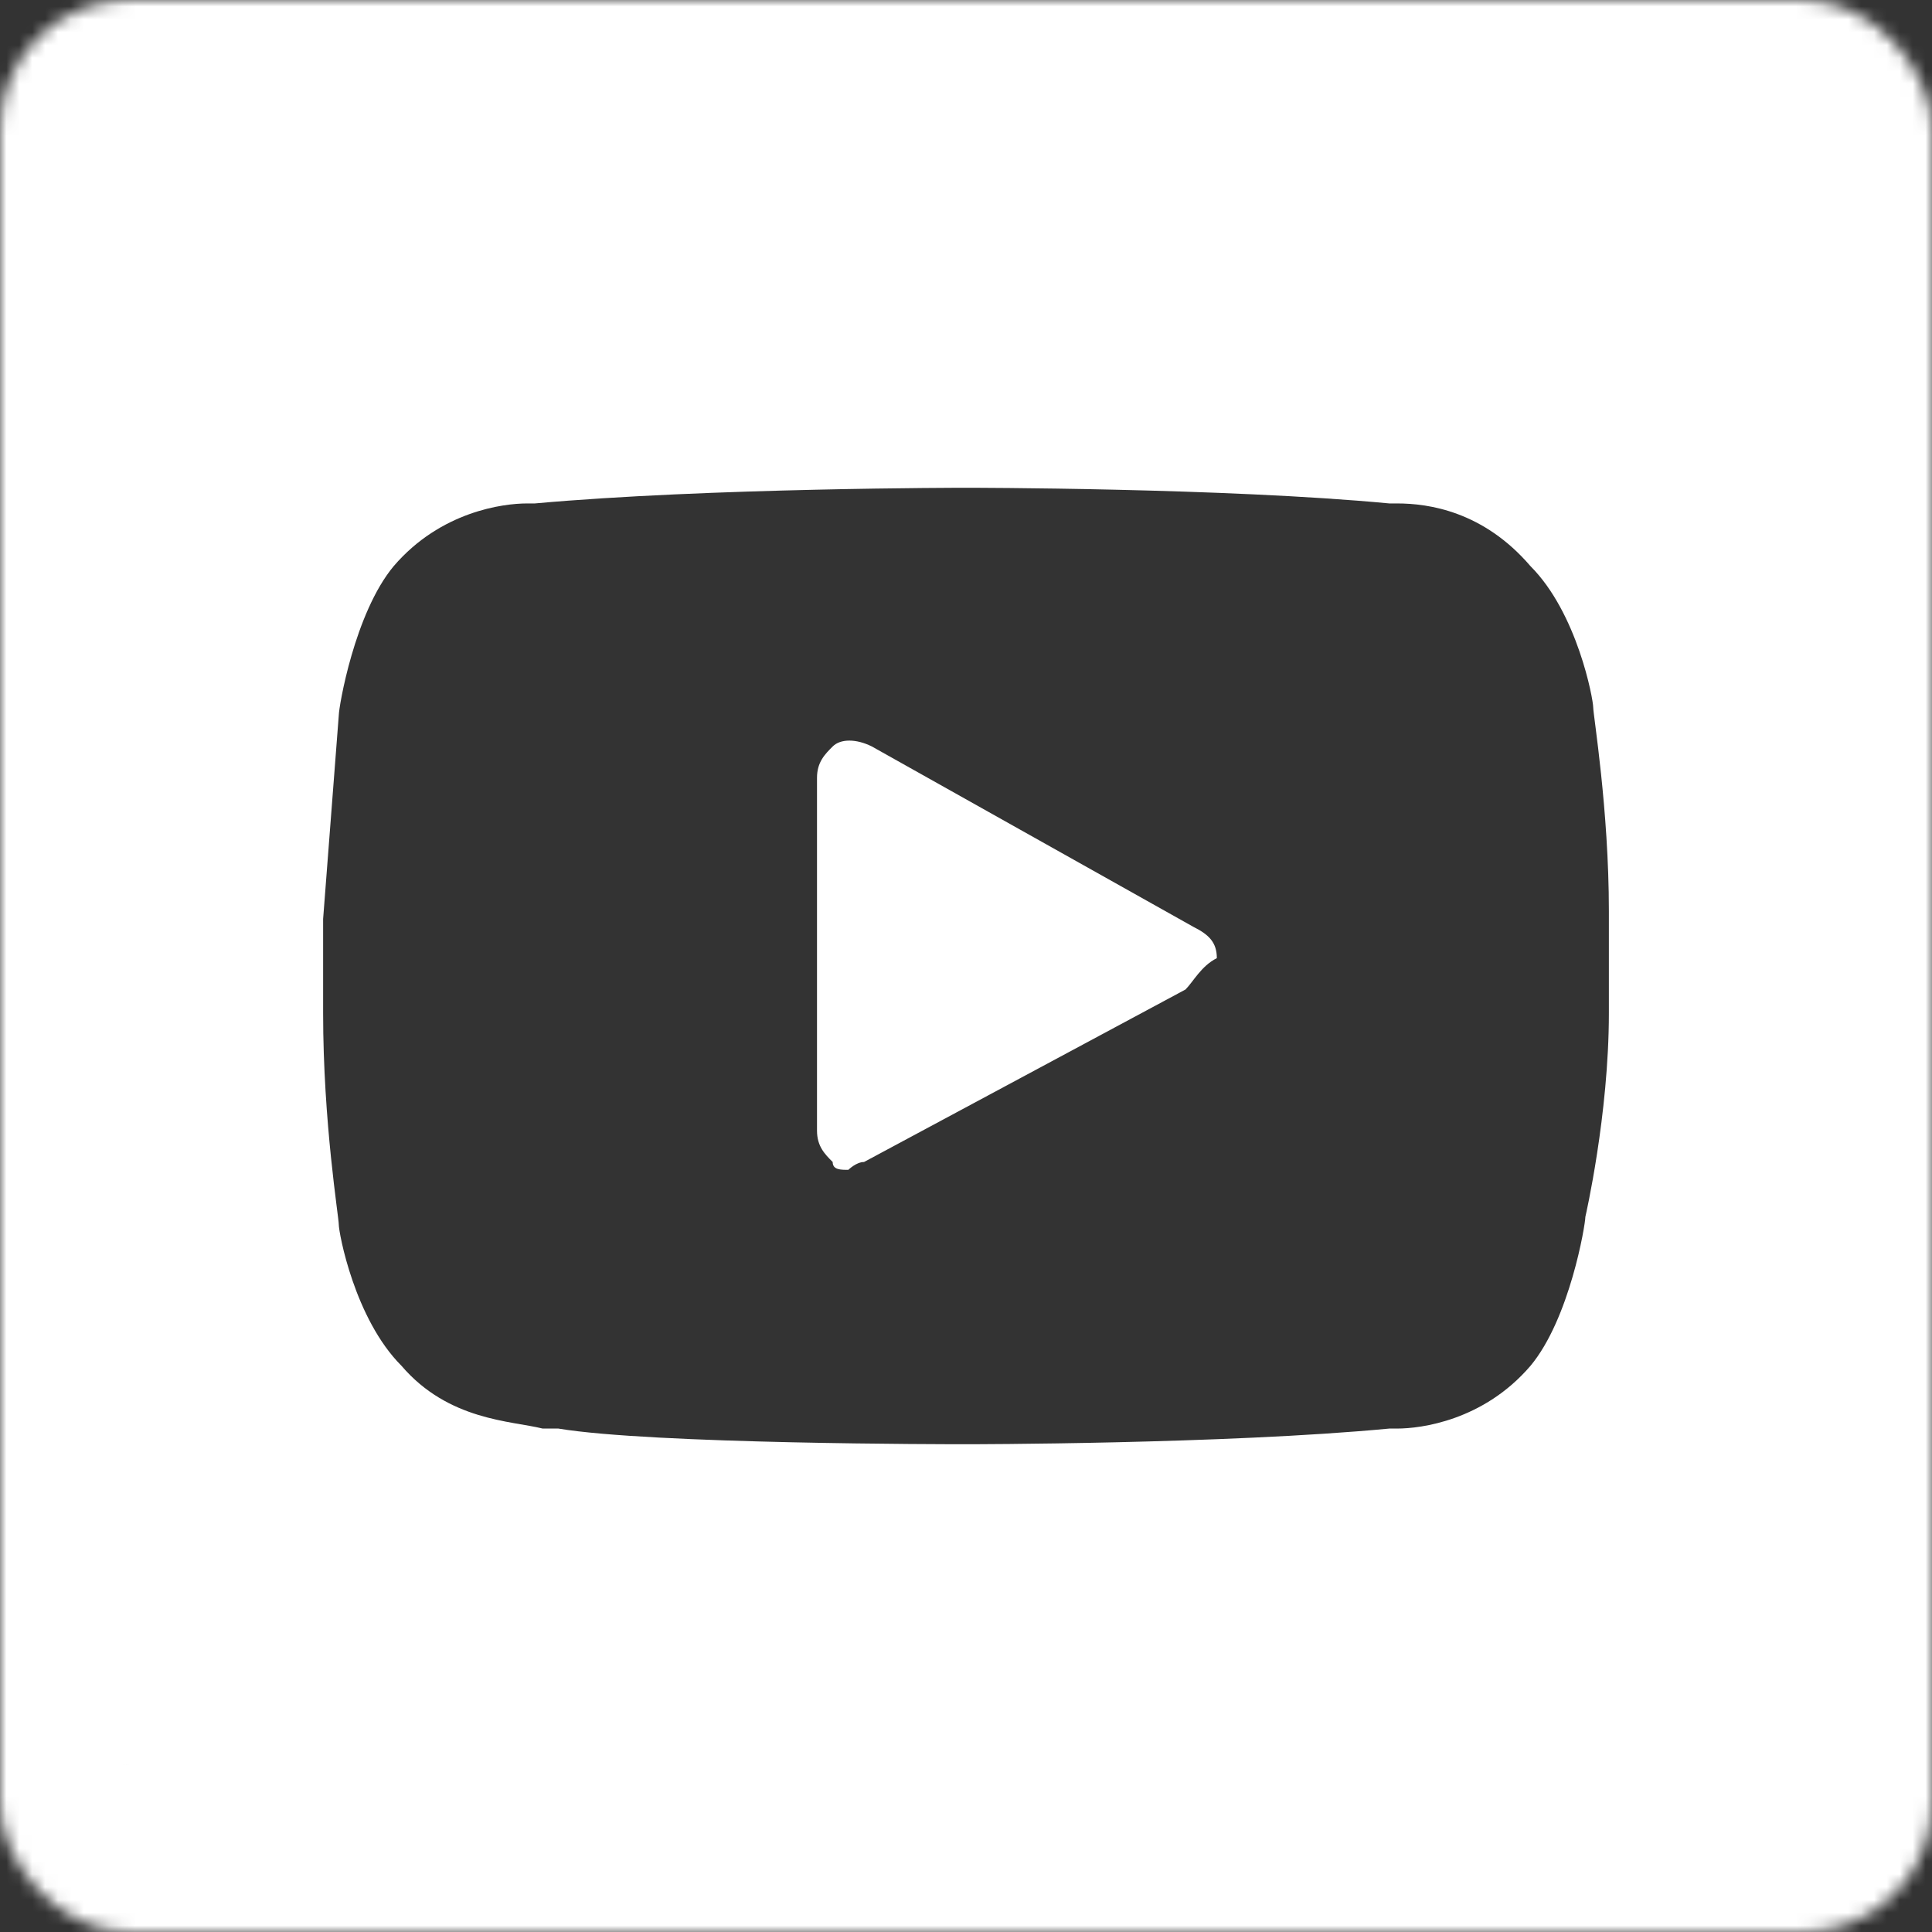 <?xml version="1.0" encoding="UTF-8"?> <svg xmlns="http://www.w3.org/2000/svg" width="150" height="150" viewBox="0 0 150 150" fill="none"><rect x="0" y="0" width="150" height="150" fill="#333333" stroke="none"/> <mask id="path-1-inside-1_445_47" fill="white"> <rect width="150" height="150" rx="10"></rect> </mask> <rect width="150" height="150" rx="10" stroke="white" stroke-width="26" mask="url(#path-1-inside-1_445_47)"></rect> <path d="M92.04 76.826L67.084 90.217C66.475 90.217 65.866 90.826 65.866 90.826C65.258 90.826 64.649 90.826 64.649 90.217C64.04 89.609 63.432 89 63.432 87.783V60.391C63.432 59.174 64.04 58.565 64.649 57.956C65.258 57.348 66.475 57.348 67.692 57.956L92.649 71.957C93.866 72.565 94.475 73.174 94.475 74.391C93.258 75 92.649 76.217 92.04 76.826Z" fill="white"></path> <path d="M121.87 5H28.13C15.348 5 5 15.348 5 28.13V121.87C5 134.652 15.348 145 28.13 145H121.87C134.652 145 145 134.652 145 121.87V28.13C145 15.348 134.652 5 121.87 5ZM124.913 78.652C124.913 86.565 123.087 94.478 123.087 94.478C123.087 95.087 121.87 102.391 118.826 106.043C115.174 110.304 110.304 110.913 108.478 110.913H107.87C95.087 112.13 75 112.13 75 112.13C73.783 112.13 50.652 112.13 43.348 110.913C42.739 110.913 42.739 110.913 42.13 110.913C39.696 110.304 34.826 110.304 31.174 106.043C27.522 102.391 26.304 95.696 26.304 95.087C26.304 94.478 25.087 87.174 25.087 78.652V71.348C25.696 63.435 26.304 55.522 26.304 55.522C26.304 54.913 27.522 47.609 30.565 43.956C34.217 39.696 39.087 39.087 40.913 39.087H41.522C54.913 37.87 75 37.87 75 37.87C75 37.87 95.087 37.87 107.87 39.087H108.478C110.913 39.087 115.174 39.696 118.826 43.956C122.478 47.609 123.696 54.304 123.696 54.913C123.696 55.522 124.913 62.826 124.913 70.739V78.652Z" fill="white"></path> <path d="M68.307 82.916L84.133 73.785L68.307 65.264V82.916Z" fill="white"></path> </svg> 